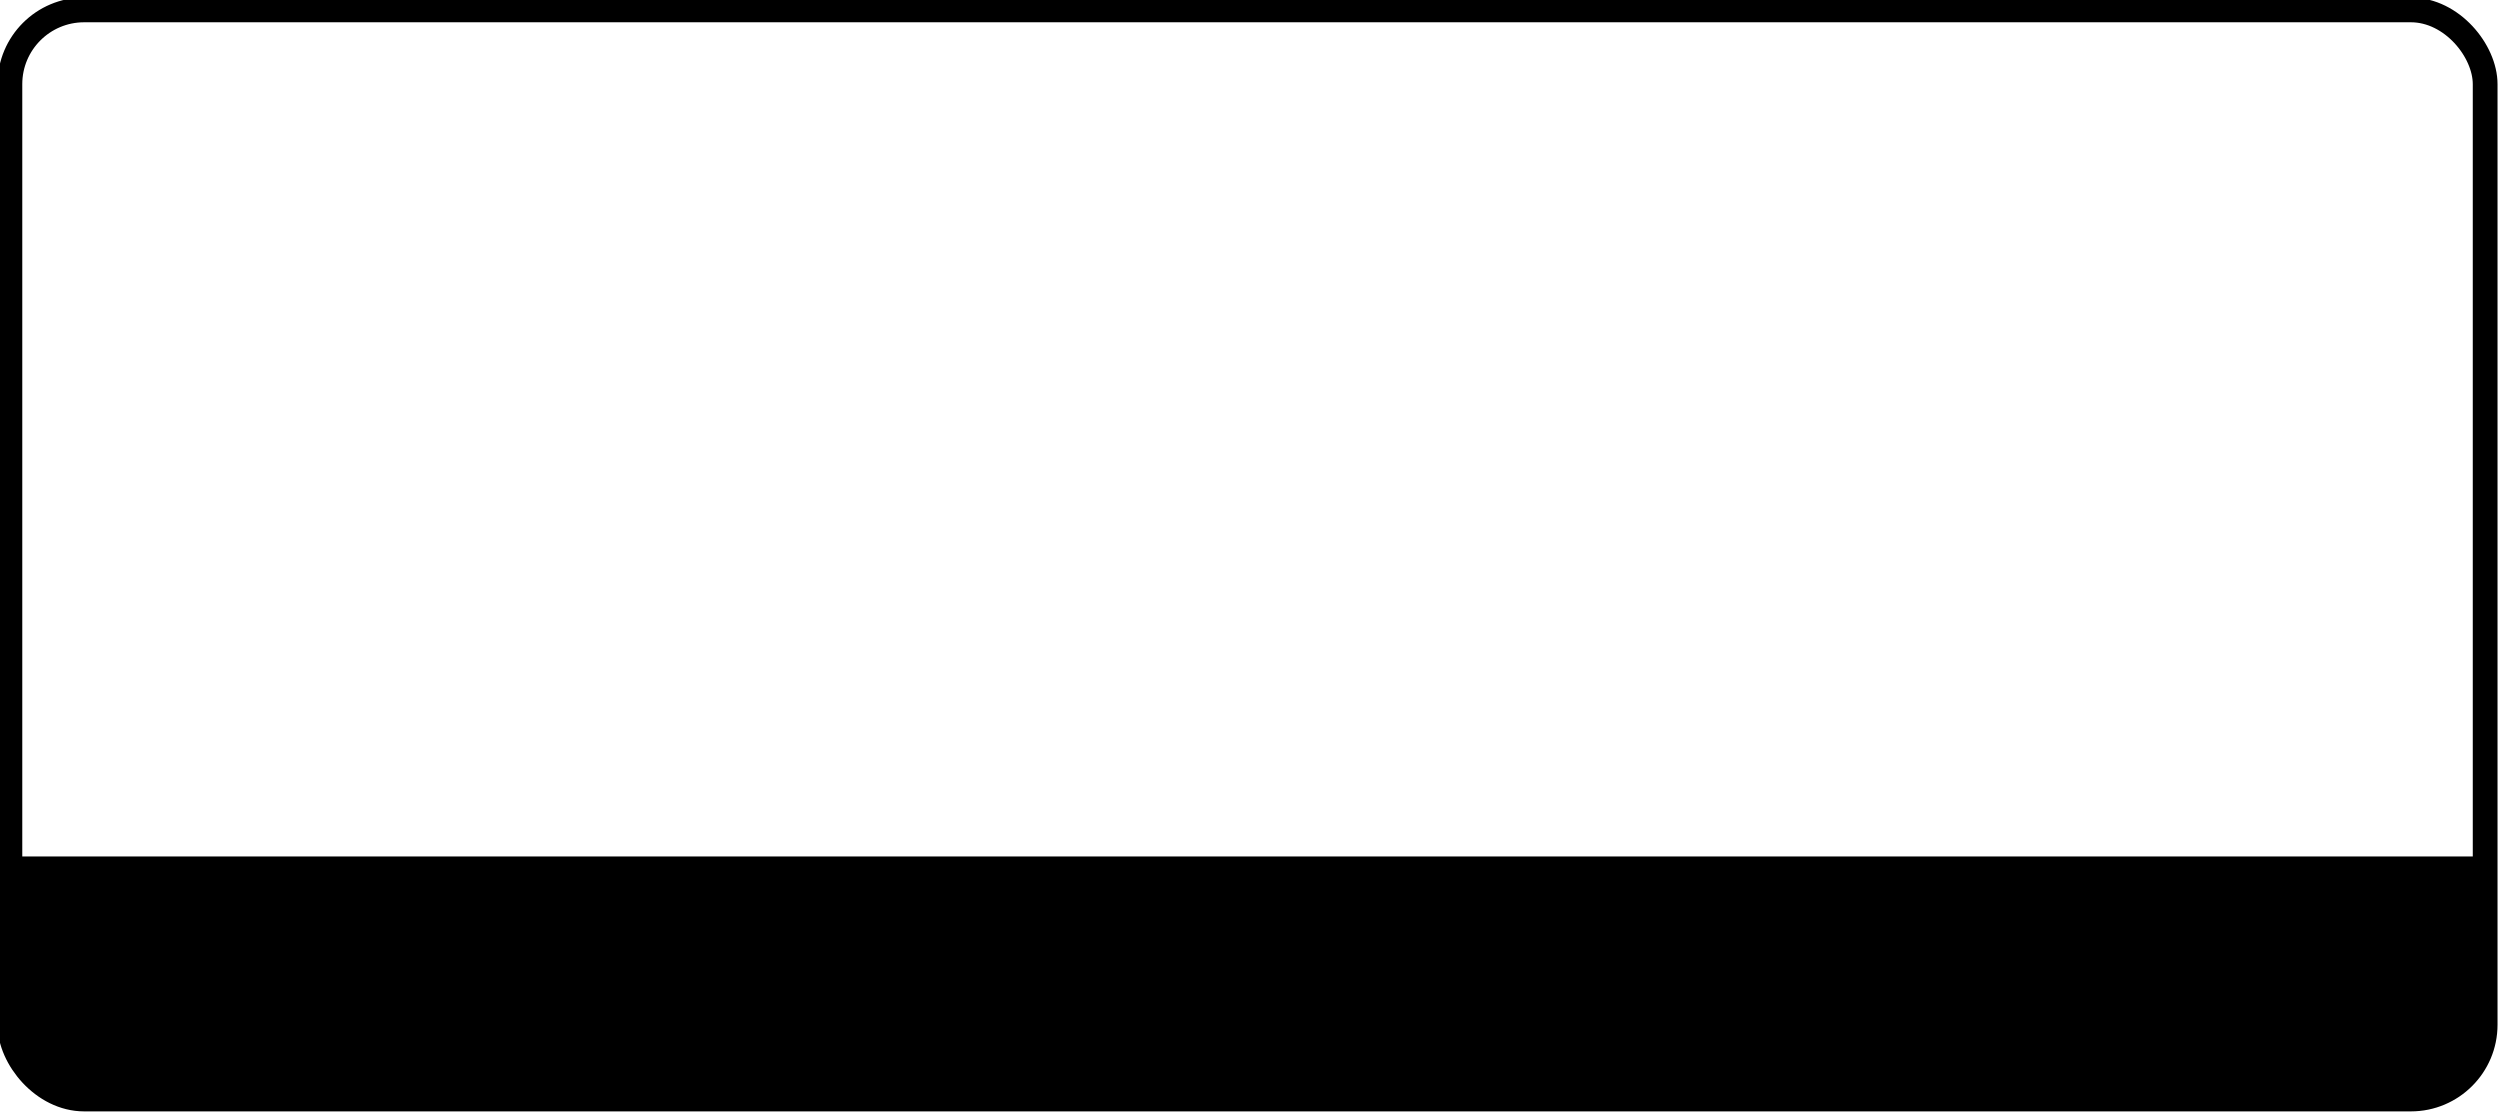 <?xml version="1.0" encoding="UTF-8"?><svg id="b" xmlns="http://www.w3.org/2000/svg" viewBox="0 0 50.5 22.5"><g id="c"><path d="M.2,17.3h50v3.5c0,.8-.7,1.5-1.5,1.5H1.7c-.8,0-1.5-.7-1.5-1.5v-3.5H.2Z"/><rect x=".2" y=".2" width="50" height="22" rx="1.5" ry="1.5" fill="none" stroke="#000" stroke-miterlimit="10" stroke-width=".5"/></g></svg>
